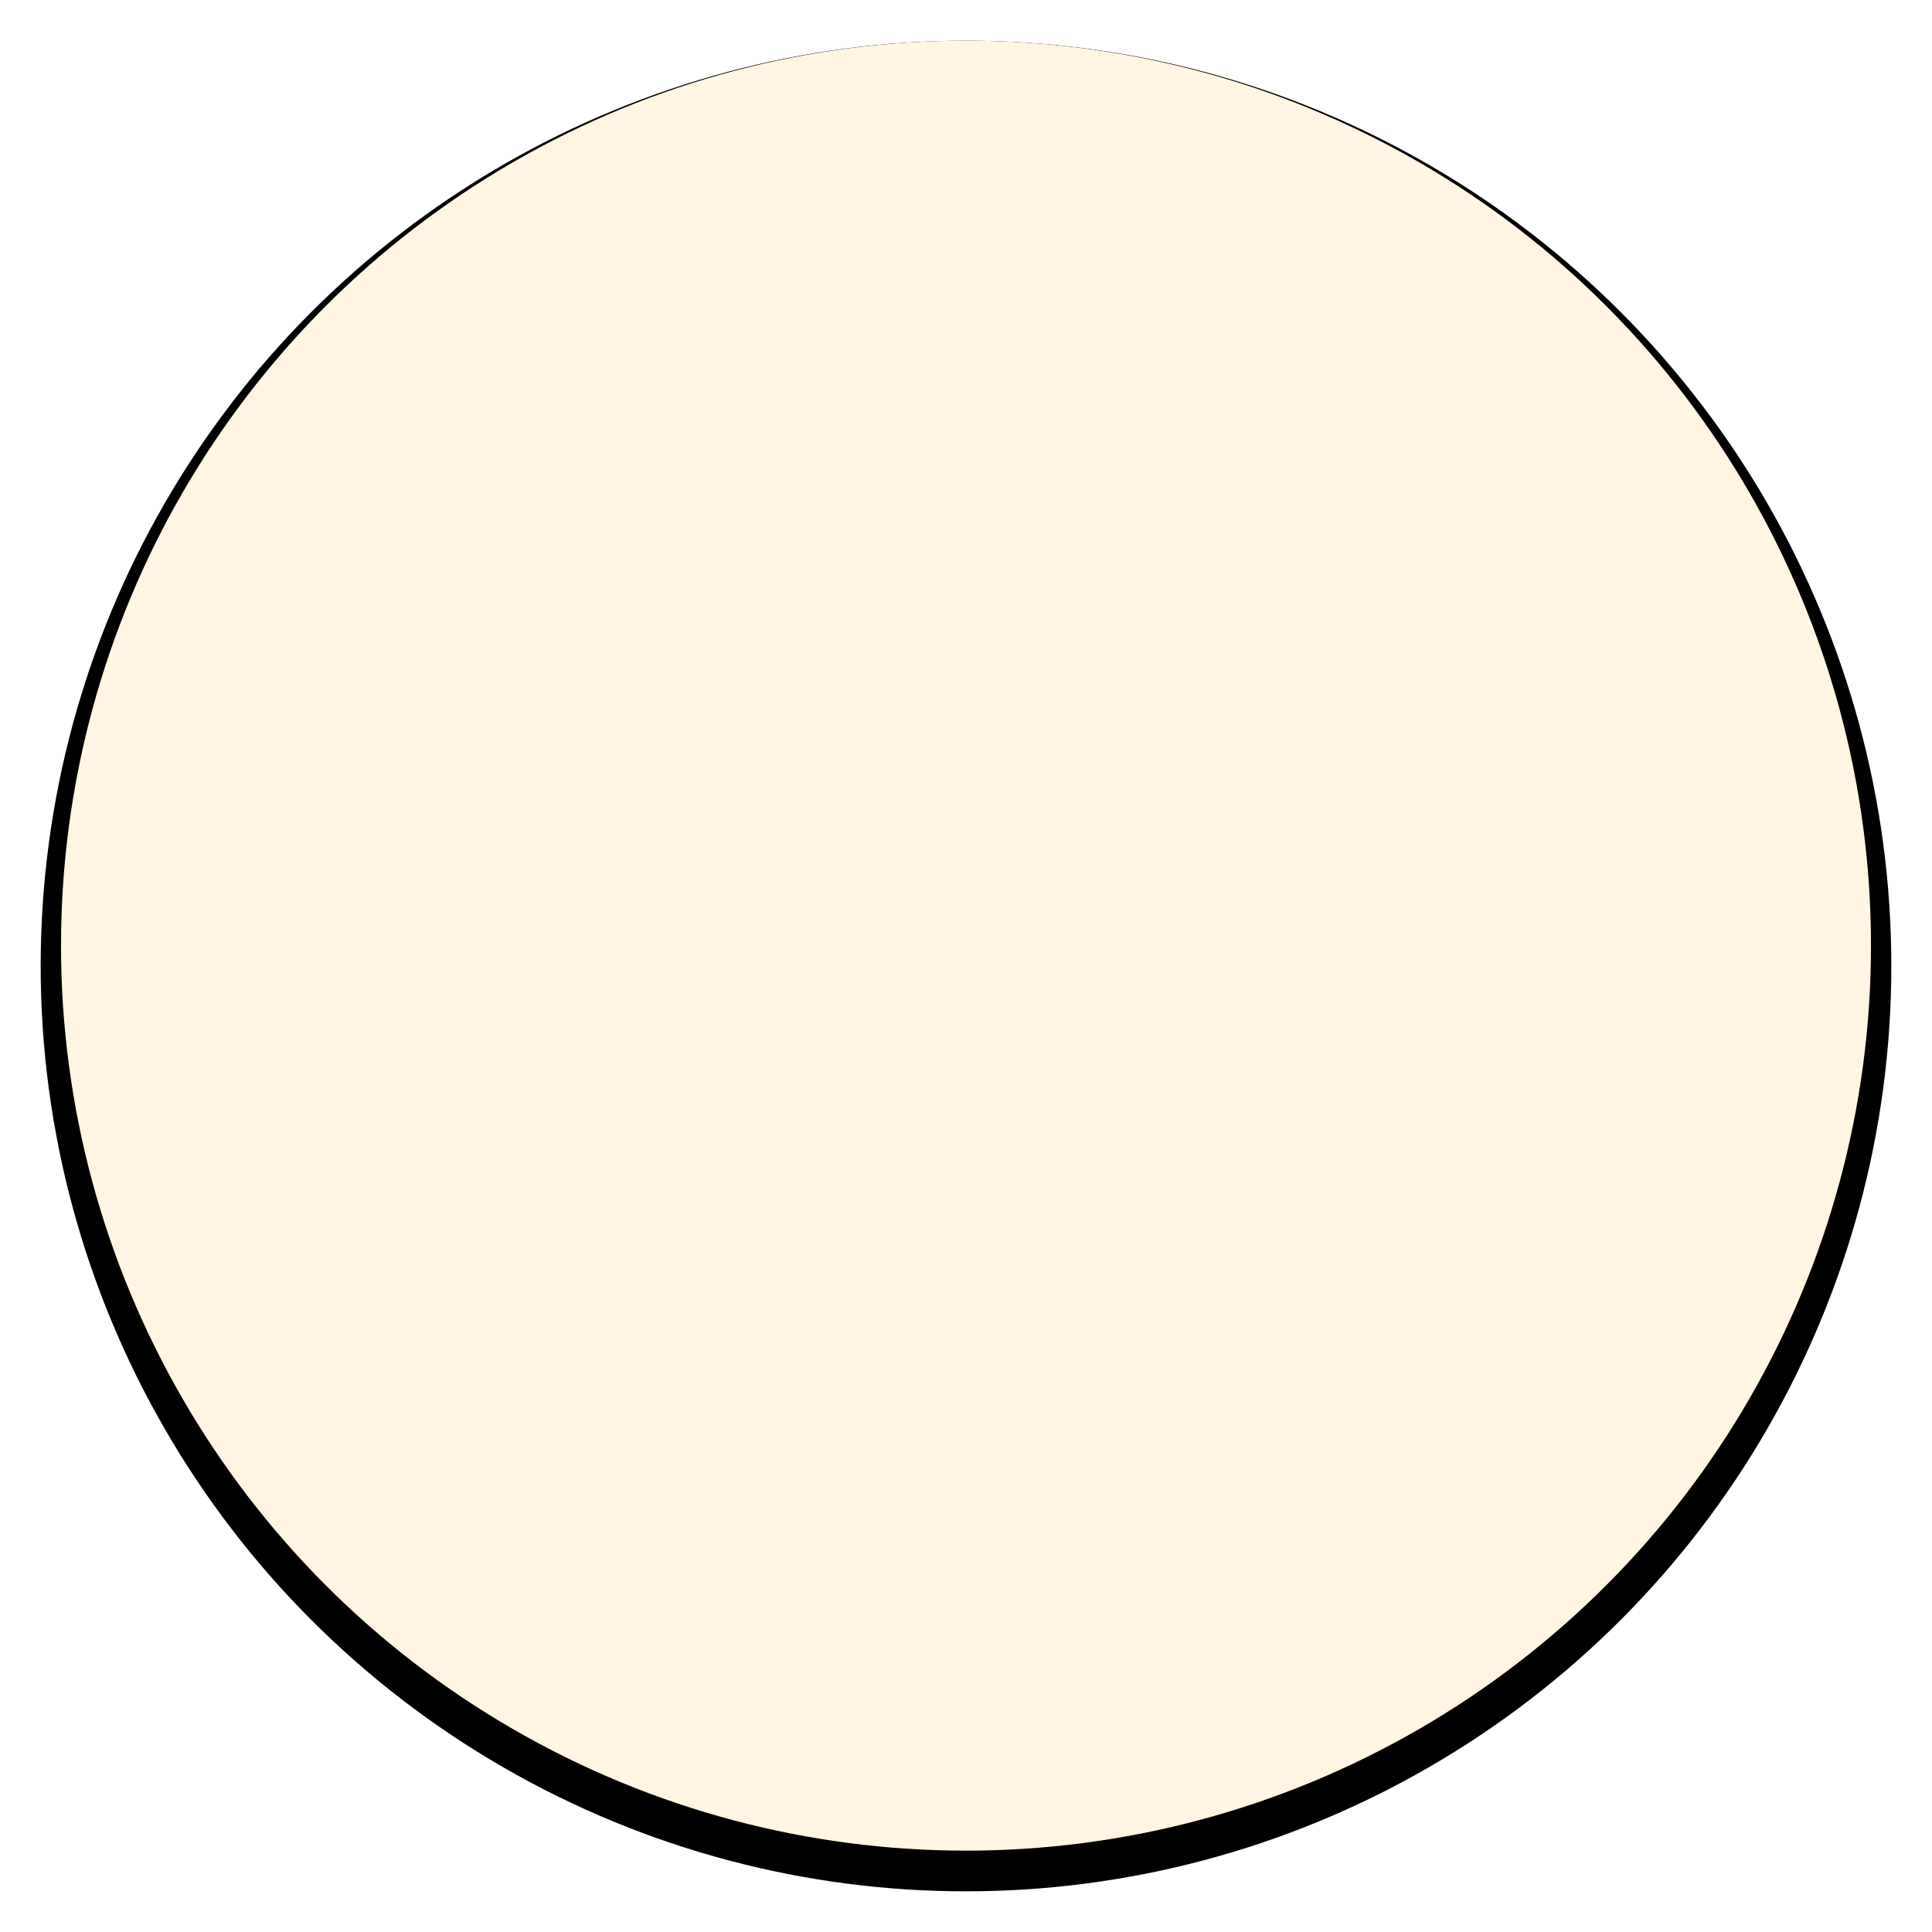<?xml version="1.0" encoding="utf-8"?>
<!-- Generator: Adobe Illustrator 25.3.1, SVG Export Plug-In . SVG Version: 6.00 Build 0)  -->
<svg version="1.1" id="Layer_1" xmlns="http://www.w3.org/2000/svg" xmlns:xlink="http://www.w3.org/1999/xlink" x="0px" y="0px"
	 viewBox="0 0 190 190" style="enable-background:new 0 0 190 190;" xml:space="preserve">
<style type="text/css">
	.st0{filter:url(#filter-2);}
	.st1{fill-rule:evenodd;clip-rule:evenodd;}
	.st2{fill-rule:evenodd;clip-rule:evenodd;fill:#FFFFFF;fill-opacity:0;}
	.st3{fill:none;}
	.st4{fill-rule:evenodd;clip-rule:evenodd;fill:#FFF5E2;}
</style>
<filter  filterUnits="objectBoundingBox" height="108.8%" id="filter-2" width="108.8%" x="-4.4%" y="-3.3%">
	<feOffset  dx="0" dy="2" in="SourceAlpha" result="shadowOffsetOuter1"></feOffset>
	<feGaussianBlur  in="shadowOffsetOuter1" result="shadowBlurOuter1" stdDeviation="2"></feGaussianBlur>
	<feComposite  in="shadowBlurOuter1" in2="SourceAlpha" operator="out" result="shadowBlurOuter1"></feComposite>
	
		<feColorMatrix  in="shadowBlurOuter1" result="shadowMatrixOuter1" type="matrix" values="0 0 0 0 0.188   0 0 0 0 0.192   0 0 0 0 0.2  0 0 0 0.1 0">
		</feColorMatrix>
	<feOffset  dx="0" dy="0" in="SourceAlpha" result="shadowOffsetOuter2"></feOffset>
	<feGaussianBlur  in="shadowOffsetOuter2" result="shadowBlurOuter2" stdDeviation="0.5"></feGaussianBlur>
	<feComposite  in="shadowBlurOuter2" in2="SourceAlpha" operator="out" result="shadowBlurOuter2"></feComposite>
	
		<feColorMatrix  in="shadowBlurOuter2" result="shadowMatrixOuter2" type="matrix" values="0 0 0 0 0.188   0 0 0 0 0.192   0 0 0 0 0.2  0 0 0 0.05 0">
		</feColorMatrix>
	<feMerge>
		<feMergeNode  in="shadowMatrixOuter1"></feMergeNode>
		<feMergeNode  in="shadowMatrixOuter2"></feMergeNode>
	</feMerge>
</filter>
<desc>Created with Sketch.</desc>
<g id="Shadow">
	<g class="st0">
		<circle id="path-1_2_" class="st1" cx="95" cy="93" r="91"/>
	</g>
	<g>
		<circle id="path-1_1_" class="st2" cx="95" cy="93" r="91"/>
	</g>
</g>
<circle id="Container" class="st3" cx="95" cy="93" r="91"/>
<circle id="Image" class="st4" cx="95" cy="93" r="89"/>
</svg>
